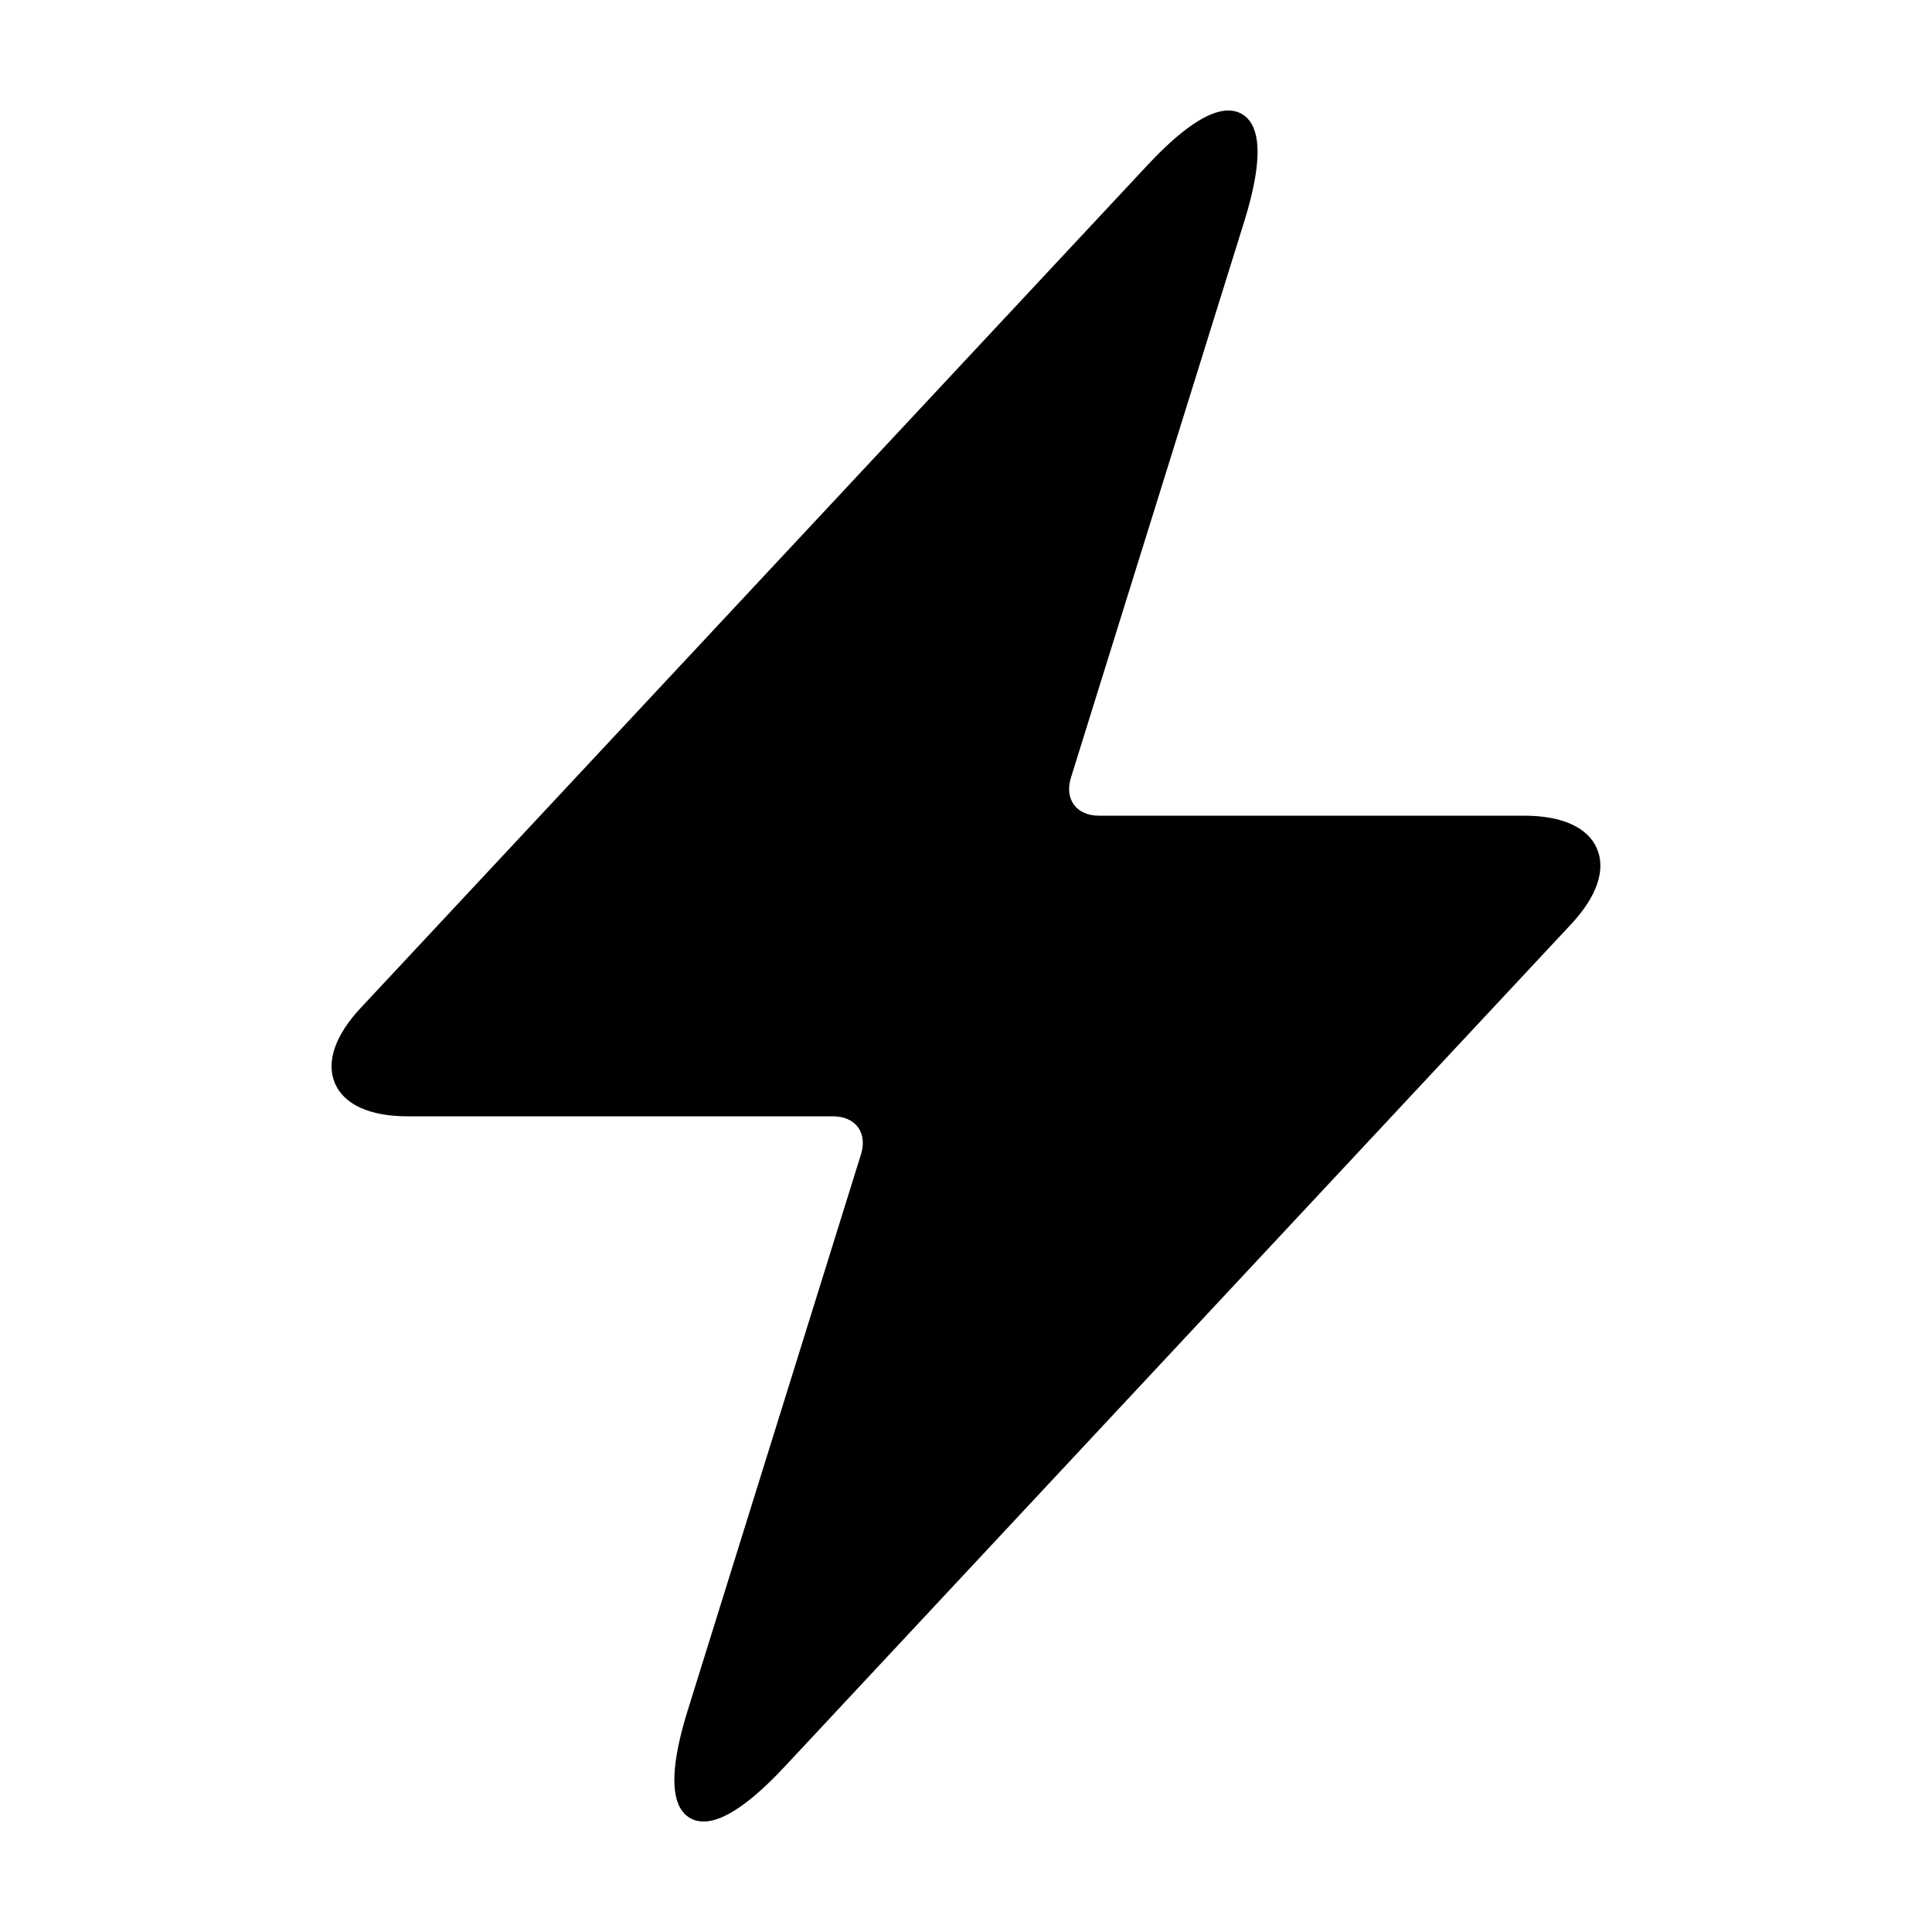 <?xml version="1.0" encoding="UTF-8"?>
<!-- Uploaded to: ICON Repo, www.iconrepo.com, Generator: ICON Repo Mixer Tools -->
<svg fill="#000000" width="800px" height="800px" version="1.1" viewBox="144 144 512 512" xmlns="http://www.w3.org/2000/svg">
 <path d="m567.2 368.86c-2.422-5.602-9.262-8.691-19.215-8.691h-112.75c-2.898 0-5.254-1.031-6.625-2.902-1.375-1.867-1.664-4.43-0.797-7.195l45.902-147.31c4.168-13.371 4.676-22.344 1.496-26.656-1.359-1.848-3.324-2.82-5.699-2.82-5.246 0-12.484 4.898-21.488 14.555l-208.47 223.31c-6.801 7.281-9.203 14.379-6.766 19.992 2.43 5.602 9.262 8.695 19.219 8.695h112.74c2.898 0 5.254 1.027 6.629 2.898 1.371 1.867 1.656 4.43 0.789 7.199l-45.902 147.3c-4.168 13.371-4.672 22.355-1.496 26.668 1.359 1.84 3.324 2.82 5.703 2.82 5.246 0 12.473-4.898 21.488-14.559l208.46-223.3c6.801-7.293 9.215-14.391 6.777-20.004z"/>
</svg>